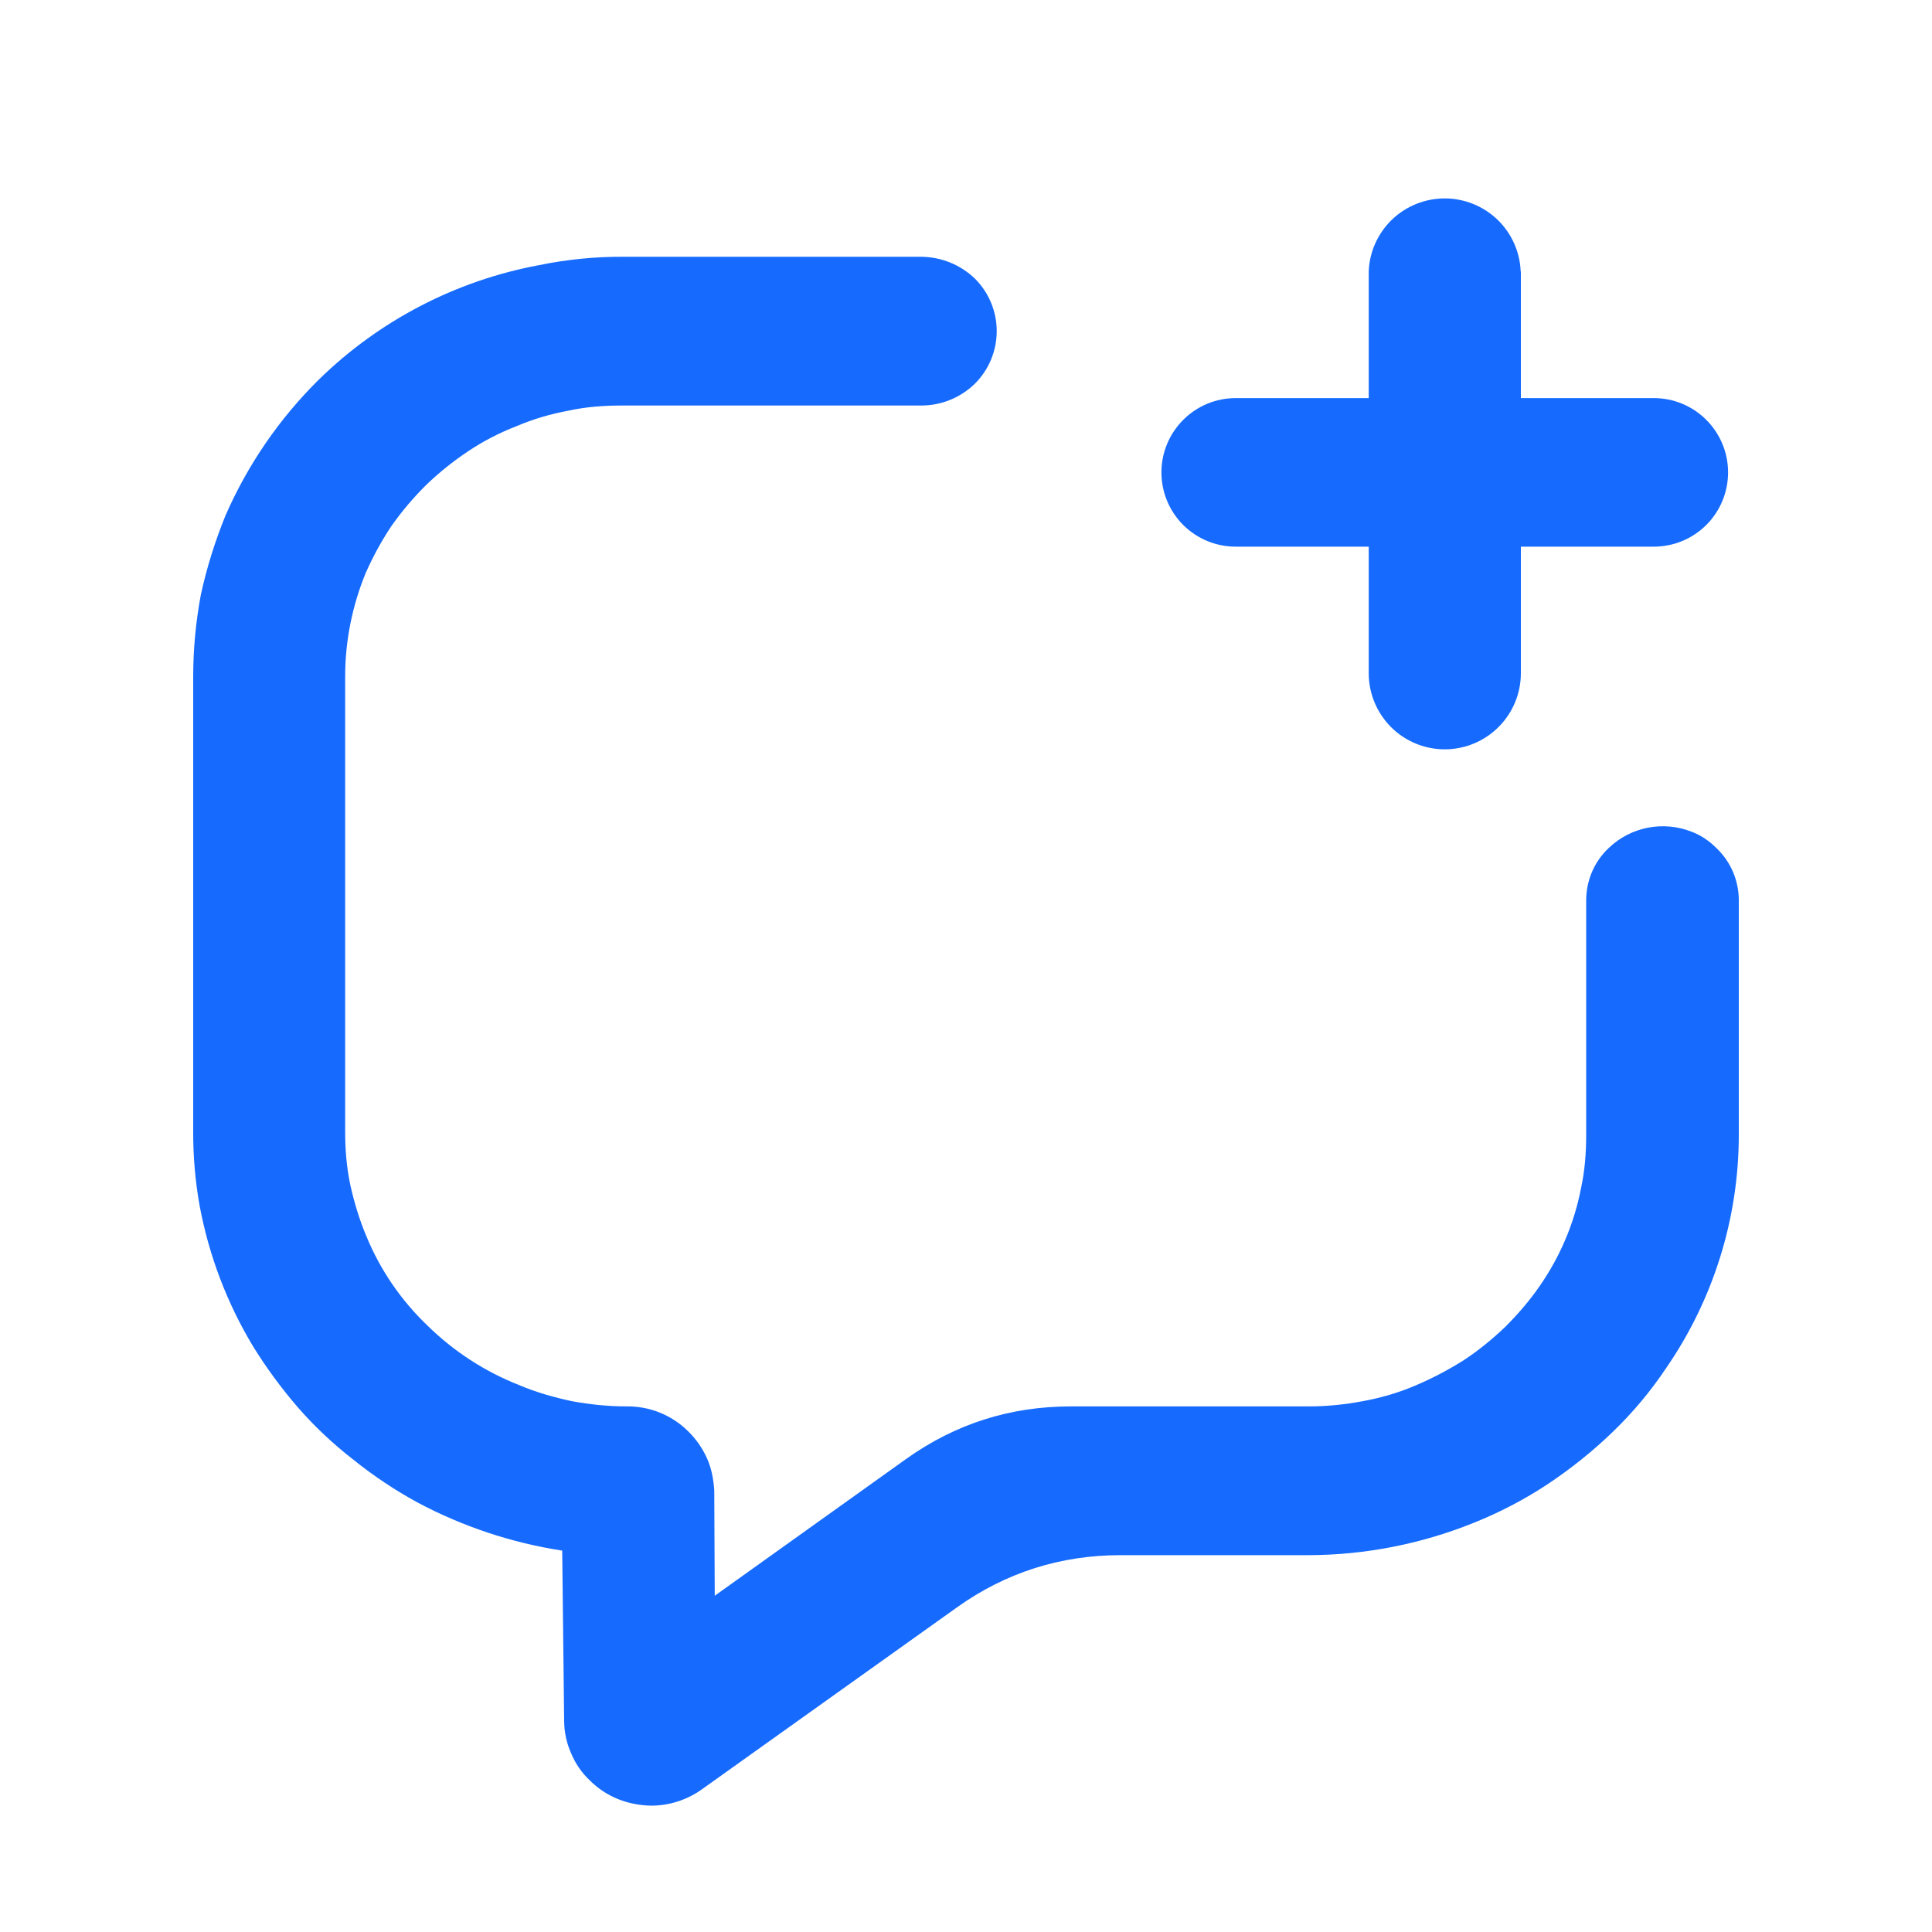 <svg width="20" height="20" viewBox="0 0 20 20" fill="none" xmlns="http://www.w3.org/2000/svg">
<g id="Frame">
<g id="Group 1410153966">
<path id="Vector" d="M6.74 18.692C6.624 18.69 6.508 18.668 6.4 18.625C6.29 18.581 6.19 18.515 6.107 18.432C6.023 18.353 5.957 18.258 5.913 18.152C5.866 18.047 5.841 17.933 5.84 17.818L5.82 16.052C5.295 15.971 4.788 15.802 4.319 15.552C4.087 15.425 3.866 15.278 3.66 15.112C3.452 14.951 3.259 14.77 3.086 14.572C2.914 14.373 2.758 14.161 2.62 13.938C2.35 13.49 2.163 12.998 2.067 12.484C2.021 12.229 1.999 11.971 2 11.712V7.003C2 6.717 2.027 6.437 2.079 6.157C2.14 5.877 2.226 5.603 2.334 5.337C2.564 4.811 2.891 4.334 3.3 3.93C3.925 3.318 4.719 2.905 5.579 2.745C5.865 2.686 6.155 2.657 6.446 2.658H9.533C9.742 2.659 9.943 2.74 10.093 2.885C10.237 3.029 10.318 3.224 10.318 3.428C10.318 3.631 10.237 3.827 10.093 3.971C9.944 4.117 9.743 4.199 9.533 4.198H6.446C6.254 4.198 6.067 4.211 5.886 4.251C5.7 4.285 5.52 4.338 5.346 4.412C5.171 4.48 5.003 4.566 4.847 4.671C4.692 4.774 4.547 4.89 4.413 5.019C4.281 5.15 4.16 5.292 4.053 5.444C3.95 5.598 3.861 5.761 3.786 5.931C3.646 6.271 3.573 6.636 3.573 7.004V11.712C3.573 11.899 3.587 12.078 3.626 12.265C3.666 12.445 3.72 12.625 3.793 12.798C3.937 13.148 4.153 13.463 4.427 13.724C4.698 13.99 5.02 14.199 5.373 14.338C5.547 14.412 5.733 14.465 5.92 14.505C6.107 14.539 6.293 14.559 6.487 14.559C6.723 14.556 6.951 14.647 7.119 14.812C7.204 14.894 7.272 14.991 7.32 15.099C7.367 15.205 7.387 15.318 7.394 15.431L7.399 16.519L9.386 15.099C9.894 14.738 10.46 14.559 11.086 14.559H13.547C13.74 14.559 13.927 14.539 14.107 14.505C14.293 14.471 14.473 14.419 14.647 14.345C14.82 14.272 14.986 14.185 15.146 14.085C15.3 13.985 15.447 13.864 15.58 13.738C15.713 13.605 15.834 13.465 15.94 13.311C16.151 13.007 16.297 12.662 16.367 12.299C16.406 12.118 16.42 11.938 16.42 11.752V9.318C16.421 9.217 16.441 9.117 16.481 9.024C16.521 8.931 16.58 8.847 16.654 8.778C16.766 8.67 16.907 8.598 17.059 8.568C17.212 8.539 17.369 8.553 17.514 8.611C17.607 8.646 17.693 8.704 17.767 8.778C17.84 8.847 17.899 8.931 17.939 9.024C17.979 9.117 18 9.217 18 9.318V11.752C17.999 12.614 17.736 13.456 17.246 14.165C17.086 14.404 16.901 14.625 16.693 14.825C16.486 15.025 16.26 15.205 16.02 15.365C15.779 15.524 15.522 15.658 15.254 15.765C14.711 15.984 14.132 16.097 13.547 16.099H11.6C10.98 16.099 10.413 16.278 9.907 16.639L7.273 18.518C7.118 18.631 6.932 18.692 6.74 18.692Z" fill="#166BFE"/>
<path id="Vector_2" d="M17.12 4.121H12.792C12.588 4.121 12.392 4.202 12.248 4.347C12.104 4.491 12.023 4.686 12.023 4.89C12.023 5.094 12.104 5.29 12.248 5.434C12.392 5.578 12.588 5.659 12.792 5.659H17.12C17.324 5.659 17.52 5.578 17.664 5.434C17.808 5.29 17.889 5.094 17.889 4.89C17.889 4.686 17.808 4.491 17.664 4.347C17.52 4.202 17.324 4.121 17.12 4.121Z" fill="#166BFE"/>
<path id="Vector_3" d="M15.742 2.811C15.735 2.608 15.648 2.415 15.502 2.274C15.355 2.133 15.159 2.054 14.956 2.054C14.752 2.054 14.556 2.133 14.409 2.274C14.263 2.415 14.176 2.608 14.169 2.811V6.969C14.169 7.178 14.252 7.378 14.399 7.526C14.547 7.674 14.747 7.757 14.956 7.757C15.165 7.757 15.365 7.674 15.513 7.526C15.661 7.378 15.744 7.178 15.744 6.969V2.811H15.742Z" fill="#166BFE"/>
</g>
</g>
</svg>
